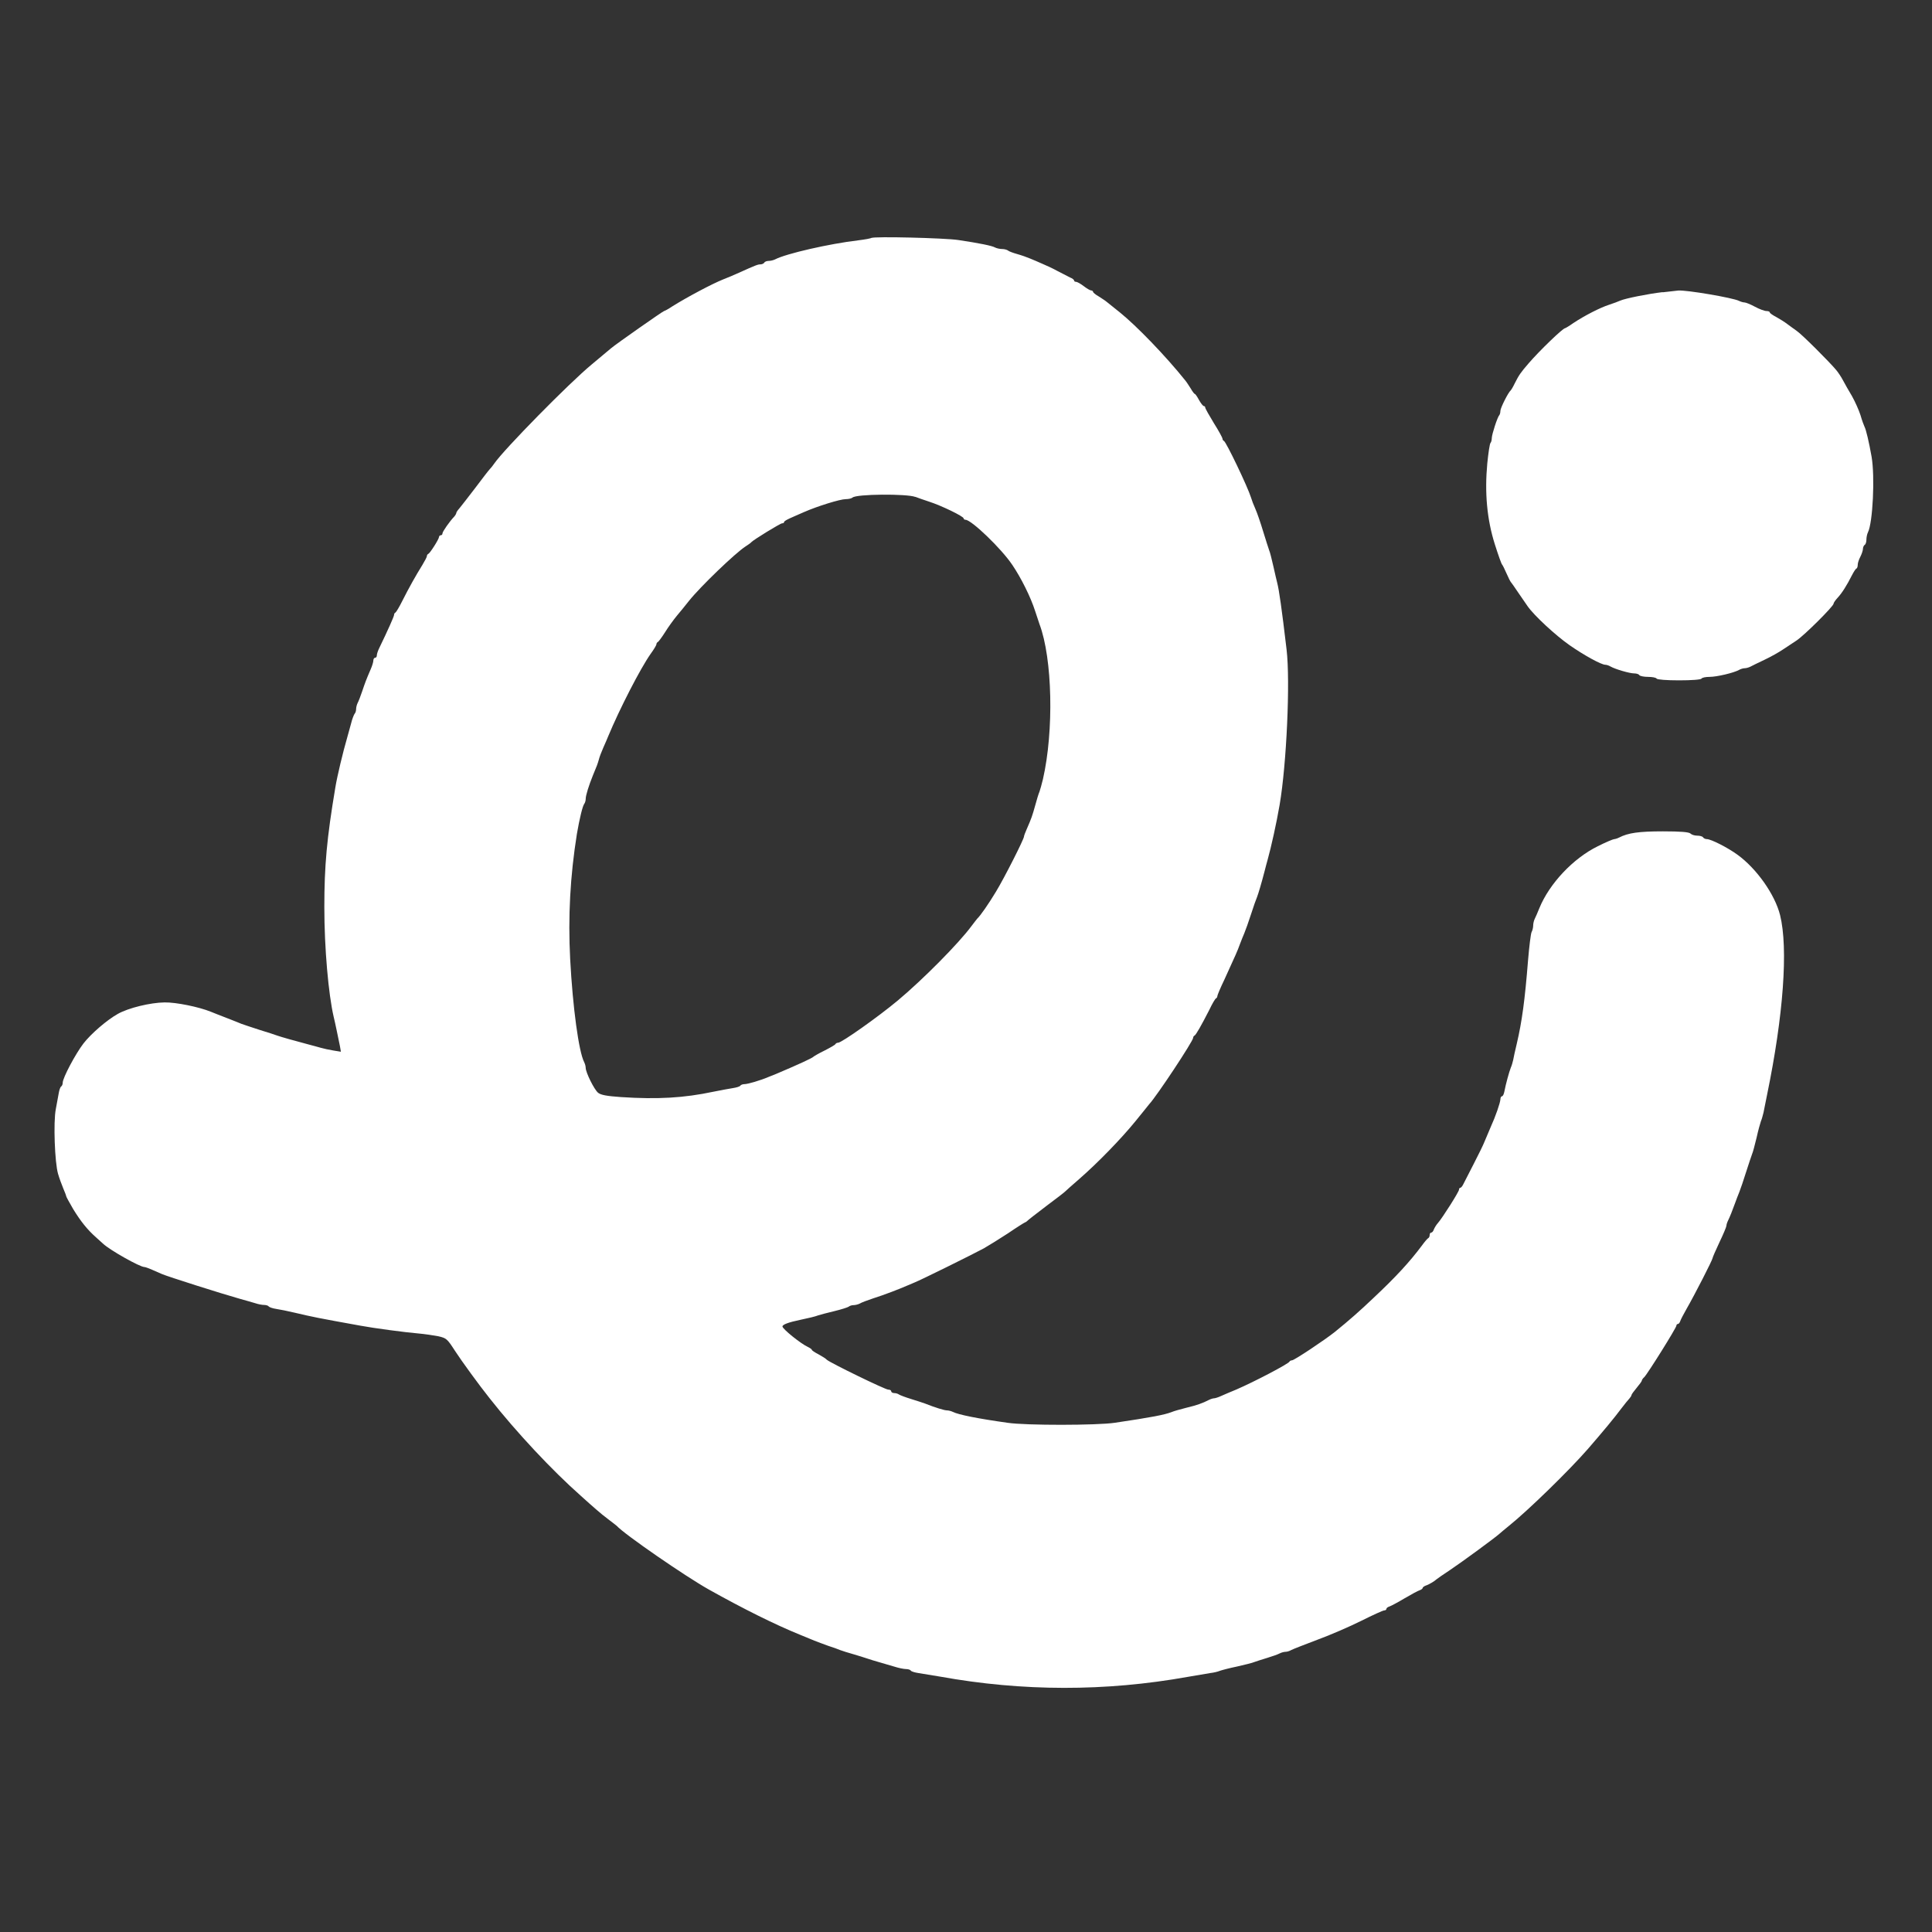 <?xml version="1.0" encoding="UTF-8"?>
<svg id="Layer_1" data-name="Layer 1" xmlns="http://www.w3.org/2000/svg" viewBox="0 0 512 512">
  <rect x="0" y="0" width="512" height="512" fill="#333333" stroke="none"/>
  <defs>
    <style>
      .cls-1 {
        fill: #fff;
        stroke-width: 0px;
      }
    </style>
  </defs>
  <path class="cls-1" d="M230.99,63.01c-.14.18-1.78.46-3.61.69-7.68.91-19.07,3.52-21.95,5.03-.46.23-1.23.41-1.69.41-.5,0-1.05.18-1.19.46-.14.23-.59.46-1.01.46-.69,0-1.19.18-5.76,2.24-1.19.55-3.06,1.33-4.12,1.74-2.88,1.14-9.6,4.71-13.54,7.18-1.01.69-1.97,1.19-2.1,1.19-.27,0-12.81,8.78-14.13,9.92-.55.46-2.84,2.38-5.08,4.25-6.08,5.03-23.19,22.46-25.79,26.21-.37.55-.91,1.23-1.23,1.55-.27.27-2.01,2.52-3.89,5.03-1.88,2.47-3.75,4.85-4.16,5.35-.46.5-.82,1.05-.82,1.23s-.27.64-.55.96c-1.23,1.28-3.11,3.98-3.11,4.44,0,.27-.18.5-.46.5-.23,0-.46.23-.46.46,0,.55-2.38,4.3-2.84,4.48-.23.09-.37.37-.37.59s-.55,1.28-1.19,2.33c-1.74,2.79-3.61,6.13-5.31,9.51-.82,1.65-1.65,3.02-1.83,3.11-.23.09-.37.37-.37.64,0,.37-1.65,4.07-3.93,8.78-.37.73-.64,1.6-.64,1.97,0,.32-.18.59-.46.59-.23,0-.46.32-.46.73s-.32,1.46-.73,2.38c-1.14,2.65-1.42,3.38-2.24,5.81-.41,1.23-.96,2.65-1.19,3.06-.23.46-.41,1.19-.41,1.65s-.18,1.01-.41,1.23c-.18.27-.64,1.37-.91,2.52-.32,1.14-.78,2.79-1.01,3.66-1.14,3.89-2.7,10.43-3.16,13.26-2.29,13.63-2.93,20.85-2.93,31.79s1.1,23.14,2.47,29.04c.41,1.65,1.1,5.08,1.65,7.73l.27,1.55-1.97-.32c-1.1-.18-2.61-.5-3.38-.73-.73-.23-2.2-.59-3.2-.87-3.66-.96-7.32-2.01-8.23-2.33-.5-.18-2.65-.91-4.8-1.55-2.15-.69-4.3-1.42-4.8-1.6-.5-.23-1.83-.73-2.97-1.19-2.97-1.14-3.98-1.55-5.12-2.01-3.16-1.28-9.19-2.52-12.26-2.47-3.8.05-9.56,1.46-12.35,3.02-2.88,1.6-7.13,5.26-9.15,7.87-2.1,2.74-5.49,9.1-5.49,10.38,0,.41-.18.87-.41,1.01s-.5.91-.64,1.74-.5,2.74-.78,4.25c-.69,3.43-.27,14.27.59,17.15.32,1.14.96,2.84,1.37,3.84.41.96.78,1.92.78,2.06,0,.18.87,1.74,1.88,3.48,1.97,3.2,3.7,5.4,6.08,7.5.73.64,1.55,1.42,1.83,1.65,1.78,1.69,9.74,6.17,10.93,6.17.23,0,1.14.32,2.06.73.96.41,2.1.91,2.61,1.14,1.74.73,15.55,5.12,20.58,6.54,1.51.41,3.38.96,4.16,1.19.78.27,1.83.46,2.38.46.5,0,1.05.18,1.19.41.14.18,1.01.5,1.97.64s3.2.59,4.94,1.01c4.66,1.1,5.95,1.37,17.38,3.43,3.38.64,11.94,1.78,15.32,2.06,1.65.14,4.02.5,5.26.73,2.2.5,2.42.69,4.48,3.89,1.78,2.74,6.45,9.15,9.15,12.53,7.13,9.06,16.6,19.16,24.15,25.84,1.42,1.28,3.25,2.93,4.12,3.66.87.78,2.38,2.01,3.38,2.74,1.01.78,1.92,1.46,2.06,1.6,1.97,2.2,18.2,13.4,24.42,16.88,9.15,5.12,17.52,9.28,24.06,11.94,1.37.55,3.16,1.28,3.89,1.6.78.32,2.42.91,3.66,1.37,1.28.41,2.7.91,3.2,1.14.5.18,2.15.73,3.66,1.14,1.51.46,3.16.96,3.66,1.14s1.83.59,2.97.91,2.97.87,4.07,1.19c1.14.37,2.52.64,3.06.64.59,0,1.14.18,1.28.41s1.05.5,1.97.64c.96.14,3.61.59,5.85.96,21.77,3.93,43.72,3.98,65.63.05,2.38-.41,5.08-.87,5.95-1.01.87-.09,2.01-.37,2.52-.59.5-.18,2.56-.73,4.57-1.14,2.01-.46,4.07-.96,4.57-1.19.5-.18,2.06-.69,3.43-1.1s2.88-.96,3.29-1.19c.46-.23,1.14-.41,1.51-.41s1.05-.18,1.51-.46c.41-.23,3.57-1.46,6.95-2.74,3.38-1.23,8.64-3.52,11.66-5.03s5.72-2.74,6.04-2.74.59-.18.59-.41.37-.5.82-.64c.41-.14,2.24-1.1,3.98-2.15,1.78-1.05,3.57-2.01,4.02-2.15.41-.14.78-.41.78-.59s.37-.46.82-.64c.78-.23,2.38-1.19,2.84-1.65.14-.14,1.78-1.28,3.66-2.52,3.2-2.15,11.94-8.55,13.08-9.6.27-.23,1.37-1.19,2.47-2.06,5.12-4.12,15.87-14.59,20.9-20.35,4.39-5.08,6.86-8.05,9.06-10.98.78-1.01,1.65-2.1,1.97-2.42.27-.32.55-.73.55-.91s.64-1.05,1.37-1.92,1.37-1.74,1.37-1.92.27-.59.64-.91c.91-.91,8.51-13.08,8.51-13.63,0-.23.18-.46.41-.46s.5-.37.64-.82c.14-.41.91-1.88,1.69-3.25,2.01-3.48,6.86-12.94,6.86-13.4,0-.18.82-2.06,1.83-4.21,1.01-2.1,1.83-4.07,1.83-4.34s.18-.87.41-1.33c.5-1.01,1.14-2.61,1.88-4.66.32-.87.82-2.24,1.14-2.97.32-.78,1.1-3.11,1.78-5.26s1.42-4.3,1.6-4.8c.23-.5.73-2.47,1.19-4.34.41-1.88.96-3.84,1.14-4.34.23-.5.5-1.55.69-2.29.14-.78.59-2.93.96-4.8,4.3-20.81,5.63-38.74,3.43-47.56-1.37-5.44-6.17-12.26-11.25-15.96-2.56-1.88-7.04-4.16-8.14-4.16-.41,0-.87-.23-1.01-.46-.14-.27-.87-.46-1.55-.46s-1.46-.23-1.78-.55c-.41-.41-2.61-.59-7.32-.59-6.36,0-9.24.41-11.62,1.65-.46.23-1.05.41-1.28.41-.27,0-2.24.82-4.34,1.88-6.54,3.2-12.85,9.92-15.5,16.42-.46,1.14-1.01,2.42-1.23,2.84-.23.46-.41,1.23-.41,1.78,0,.5-.18,1.28-.41,1.69s-.64,3.84-.96,7.64c-.82,10.34-1.6,16.1-2.97,21.95-.41,1.74-.87,3.7-.96,4.34-.14.64-.41,1.55-.64,2.06-.41,1.01-1.33,4.34-1.69,6.27-.14.73-.41,1.28-.64,1.28s-.41.37-.41.78c-.05.96-1.28,4.53-2.61,7.45-.5,1.14-1.19,2.79-1.55,3.66-.32.87-1.65,3.57-2.88,5.95s-2.47,4.8-2.74,5.35c-.27.59-.64,1.05-.82,1.05-.23,0-.37.23-.37.5,0,.55-4.44,7.55-5.58,8.83-.46.5-.91,1.28-1.1,1.74-.14.46-.46.82-.69.82s-.41.27-.41.64-.18.73-.37.82c-.18.05-.96.96-1.69,1.97-3.25,4.34-6.81,8.23-12.9,13.95-3.61,3.43-6.31,5.81-10.15,8.92-2.61,2.1-10.79,7.55-11.39,7.55-.27,0-.55.14-.64.32-.23.59-9.33,5.35-14.09,7.41-1.37.55-3.16,1.33-3.98,1.69-.78.37-1.65.64-1.92.64s-.87.18-1.33.41c-1.78.91-3.2,1.42-6.04,2.1-1.65.41-3.38.91-3.89,1.14-1.92.73-5.17,1.37-15.09,2.84-4.62.69-23.51.73-28.36,0-7.87-1.1-13.08-2.15-14.5-2.88-.46-.23-1.19-.41-1.6-.41-.69,0-3.06-.73-5.85-1.83-.5-.18-2.15-.73-3.66-1.19s-2.93-1.01-3.2-1.19c-.23-.18-.78-.37-1.23-.37s-.82-.23-.82-.46c0-.27-.32-.46-.78-.46-.82,0-15.37-7.09-16.28-7.91-.27-.32-1.33-.96-2.24-1.46-.96-.5-1.74-1.01-1.74-1.19,0-.14-.46-.46-1.01-.73-1.92-.87-6.77-4.8-6.77-5.44q0-.78,4.8-1.78c2.01-.41,4.07-.91,4.57-1.14.5-.18,2.47-.69,4.34-1.14s3.61-1.01,3.84-1.19c.27-.23.82-.41,1.28-.41s1.19-.18,1.65-.41c.41-.27,2.01-.87,3.52-1.37,2.88-.91,6.95-2.47,8.92-3.34.64-.27,1.55-.64,2.06-.87,1.55-.59,15.87-7.68,18.39-9.06,1.28-.73,4.16-2.52,6.4-3.98,2.2-1.51,4.25-2.79,4.48-2.88.27-.09.55-.32.69-.46.14-.18,2.38-1.92,5.03-3.93,2.65-1.97,4.89-3.7,5.03-3.89.14-.14,1.74-1.6,3.61-3.2,4.94-4.3,11.2-10.75,14.91-15.32,1.78-2.2,3.43-4.21,3.66-4.53,2.01-2.15,11.66-16.74,11.66-17.61,0-.23.14-.5.37-.59.37-.18,1.78-2.65,3.89-6.77.78-1.65,1.6-3.06,1.83-3.11.18-.09.32-.37.32-.59s.82-2.2,1.88-4.39c3.06-6.68,3.48-7.64,4.07-9.28.32-.87.87-2.24,1.19-2.97.32-.78,1.14-3.02,1.78-5.03s1.37-4.07,1.6-4.57c.32-.82,1.19-3.7,2.06-7.09.14-.64.5-1.88.73-2.74.96-3.43,2.38-9.83,3.2-14.64,1.83-10.7,2.84-32.75,1.83-41.16-1.28-10.84-1.97-15.64-2.47-17.61-.14-.5-.59-2.47-1.01-4.34s-.91-3.84-1.14-4.34c-.18-.5-.91-2.79-1.6-5.03-.69-2.29-1.6-4.94-2.06-5.95s-.96-2.33-1.14-2.97c-.82-2.7-6.59-14.77-7.18-15-.23-.09-.37-.37-.37-.59s-1.01-2.1-2.29-4.12c-1.23-2.01-2.29-3.89-2.29-4.12s-.18-.41-.37-.41c-.23,0-.78-.73-1.28-1.6-.46-.87-.96-1.6-1.1-1.6s-.64-.64-1.1-1.46c-.5-.78-1.14-1.78-1.46-2.15-5.17-6.45-12.85-14.41-17.33-18.02-1.51-1.19-3.06-2.47-3.48-2.79-.37-.32-1.37-.96-2.15-1.46-.82-.46-1.46-1.01-1.46-1.19s-.23-.37-.5-.37-1.14-.5-1.97-1.14-1.74-1.14-2.01-1.14c-.32,0-.55-.14-.55-.37,0-.18-.46-.55-1.05-.78-.55-.27-2.01-1.05-3.29-1.69-1.23-.69-3.11-1.55-4.12-1.97-1.01-.46-2.42-1.05-3.2-1.37-.73-.32-2.29-.87-3.43-1.19s-2.24-.73-2.47-.96c-.27-.18-.91-.37-1.51-.37s-1.42-.18-1.88-.41c-.78-.46-4.16-1.14-9.7-1.97-3.52-.55-22.55-1.01-23-.55ZM242.56,131.66c.64.27,2.29.82,3.66,1.28,3.16,1.01,9.15,3.89,9.15,4.44,0,.18.23.37.5.37,1.55,0,9.47,7.59,12.39,11.94,2.33,3.43,4.89,8.55,6.08,12.3.46,1.37.96,2.93,1.14,3.43,3.43,9.1,3.84,28.26.91,41.07-.32,1.33-.73,2.79-.91,3.29-.23.5-.73,2.15-1.14,3.66-.78,2.79-.96,3.34-2.24,6.27-.41.91-.73,1.78-.73,1.97,0,.69-5.26,11.07-7.41,14.59-1.92,3.2-4.21,6.49-4.94,7.13-.14.14-.82,1.05-1.6,2.06-3.38,4.57-12.85,14.13-19.48,19.67-5.26,4.39-14.91,11.2-15.82,11.2-.27,0-.59.14-.69.32-.05.23-1.37.96-2.88,1.74-1.51.73-2.84,1.51-2.97,1.65-.32.37-4.21,2.15-9.92,4.57-.59.23-1.51.59-2.06.82-2.01.87-5.44,1.88-6.31,1.88-.46,0-.96.18-1.1.41s-1.05.5-1.97.64c-.96.14-3.29.59-5.17.96-7.77,1.65-14.77,2.06-24.47,1.42-3.84-.27-5.31-.55-6.08-1.14-1.05-.87-3.29-5.4-3.29-6.63,0-.41-.18-1.05-.41-1.51-1.42-2.74-3.02-14.41-3.7-27.26-.59-11.25,0-22.04,1.78-33.2.69-4.02,1.51-7.45,1.97-8,.18-.23.37-.82.37-1.33,0-.87.82-3.52,1.92-6.22,1.05-2.47,1.23-3.02,1.55-4.12.14-.64.69-2.06,1.19-3.2s1.1-2.47,1.28-2.97c3.06-7.36,8.55-18.02,11.25-21.86.87-1.19,1.55-2.33,1.55-2.56s.14-.5.37-.59c.18-.09,1.05-1.23,1.92-2.61.82-1.33,2.24-3.29,3.11-4.34.87-1.01,2.29-2.79,3.2-3.93,3.02-3.8,12.3-12.71,15-14.45.73-.46,1.42-.96,1.55-1.14.5-.59,7.68-4.99,8.14-4.99.32,0,.55-.14.55-.37,0-.18.69-.59,1.51-.96.78-.37,2.52-1.1,3.75-1.65,3.52-1.55,9.56-3.43,11.07-3.43.73,0,1.51-.18,1.78-.41.91-.96,14.41-1.05,16.65-.18Z"/>
  <path class="cls-1" d="M440.6,77.42c-3.89.46-9.83,1.65-11.2,2.24-.5.23-1.83.73-2.97,1.1-2.42.78-6.59,2.93-9.47,4.85-1.1.78-2.1,1.37-2.2,1.37-.59,0-6.72,5.9-9.6,9.24-2.15,2.47-2.65,3.2-3.75,5.4-.41.87-.91,1.69-1.05,1.83-.64.5-2.74,4.66-2.74,5.44,0,.46-.14.96-.27,1.1-.5.5-1.97,5.03-2.01,6.08,0,.5-.14,1.1-.32,1.28-.23.18-.59,2.65-.87,5.44-.73,7.77-.09,14.82,1.97,21.36.91,2.88,1.78,5.35,1.97,5.49.14.14.64,1.14,1.14,2.29s1.01,2.15,1.14,2.29,1.01,1.37,1.92,2.74c.96,1.37,2.1,3.02,2.52,3.66,1.74,2.52,7.45,7.77,11.11,10.34,3.93,2.74,8.46,5.21,9.51,5.21.32,0,.91.18,1.37.46,1.28.73,5.08,1.83,6.27,1.83.59,0,1.23.18,1.37.46.14.23,1.19.46,2.29.46s2.15.18,2.29.46c.18.27,2.65.46,5.95.46s5.76-.18,5.95-.46c.14-.27,1.1-.46,2.15-.46,1.88,0,6.36-1.05,7.77-1.83.46-.27,1.14-.46,1.51-.46s1.05-.18,1.51-.41c.41-.23,2.1-1.05,3.75-1.83s3.84-2.01,4.85-2.7c1.05-.69,2.7-1.78,3.66-2.42,2.06-1.37,9.79-9.06,9.79-9.74,0-.23.5-.96,1.1-1.6,1.14-1.23,2.42-3.25,3.8-5.99.46-.87.96-1.69,1.19-1.74.18-.09.32-.55.32-1.01s.32-1.42.69-2.1c.37-.73.69-1.69.69-2.1s.23-.91.46-1.05c.27-.14.46-.78.46-1.42,0-.59.18-1.46.41-1.92,1.28-2.52,1.88-14.73.96-20.03-.69-3.89-1.46-7.18-1.88-7.96-.18-.37-.69-1.74-1.05-3.02-.41-1.28-1.42-3.57-2.24-5.03-.87-1.46-1.97-3.38-2.42-4.25s-1.28-2.1-1.78-2.7c-1.78-2.15-9.15-9.51-10.47-10.38-.73-.5-1.83-1.33-2.52-1.83-.64-.5-1.97-1.33-2.88-1.83-.96-.5-1.74-1.05-1.74-1.23,0-.23-.41-.37-.87-.37-.5,0-1.88-.5-3.06-1.14s-2.42-1.14-2.79-1.14c-.32,0-.96-.18-1.42-.41-1.6-.82-13.99-2.93-16.14-2.74-.32.05-2.2.23-4.07.46Z"/>
</svg>